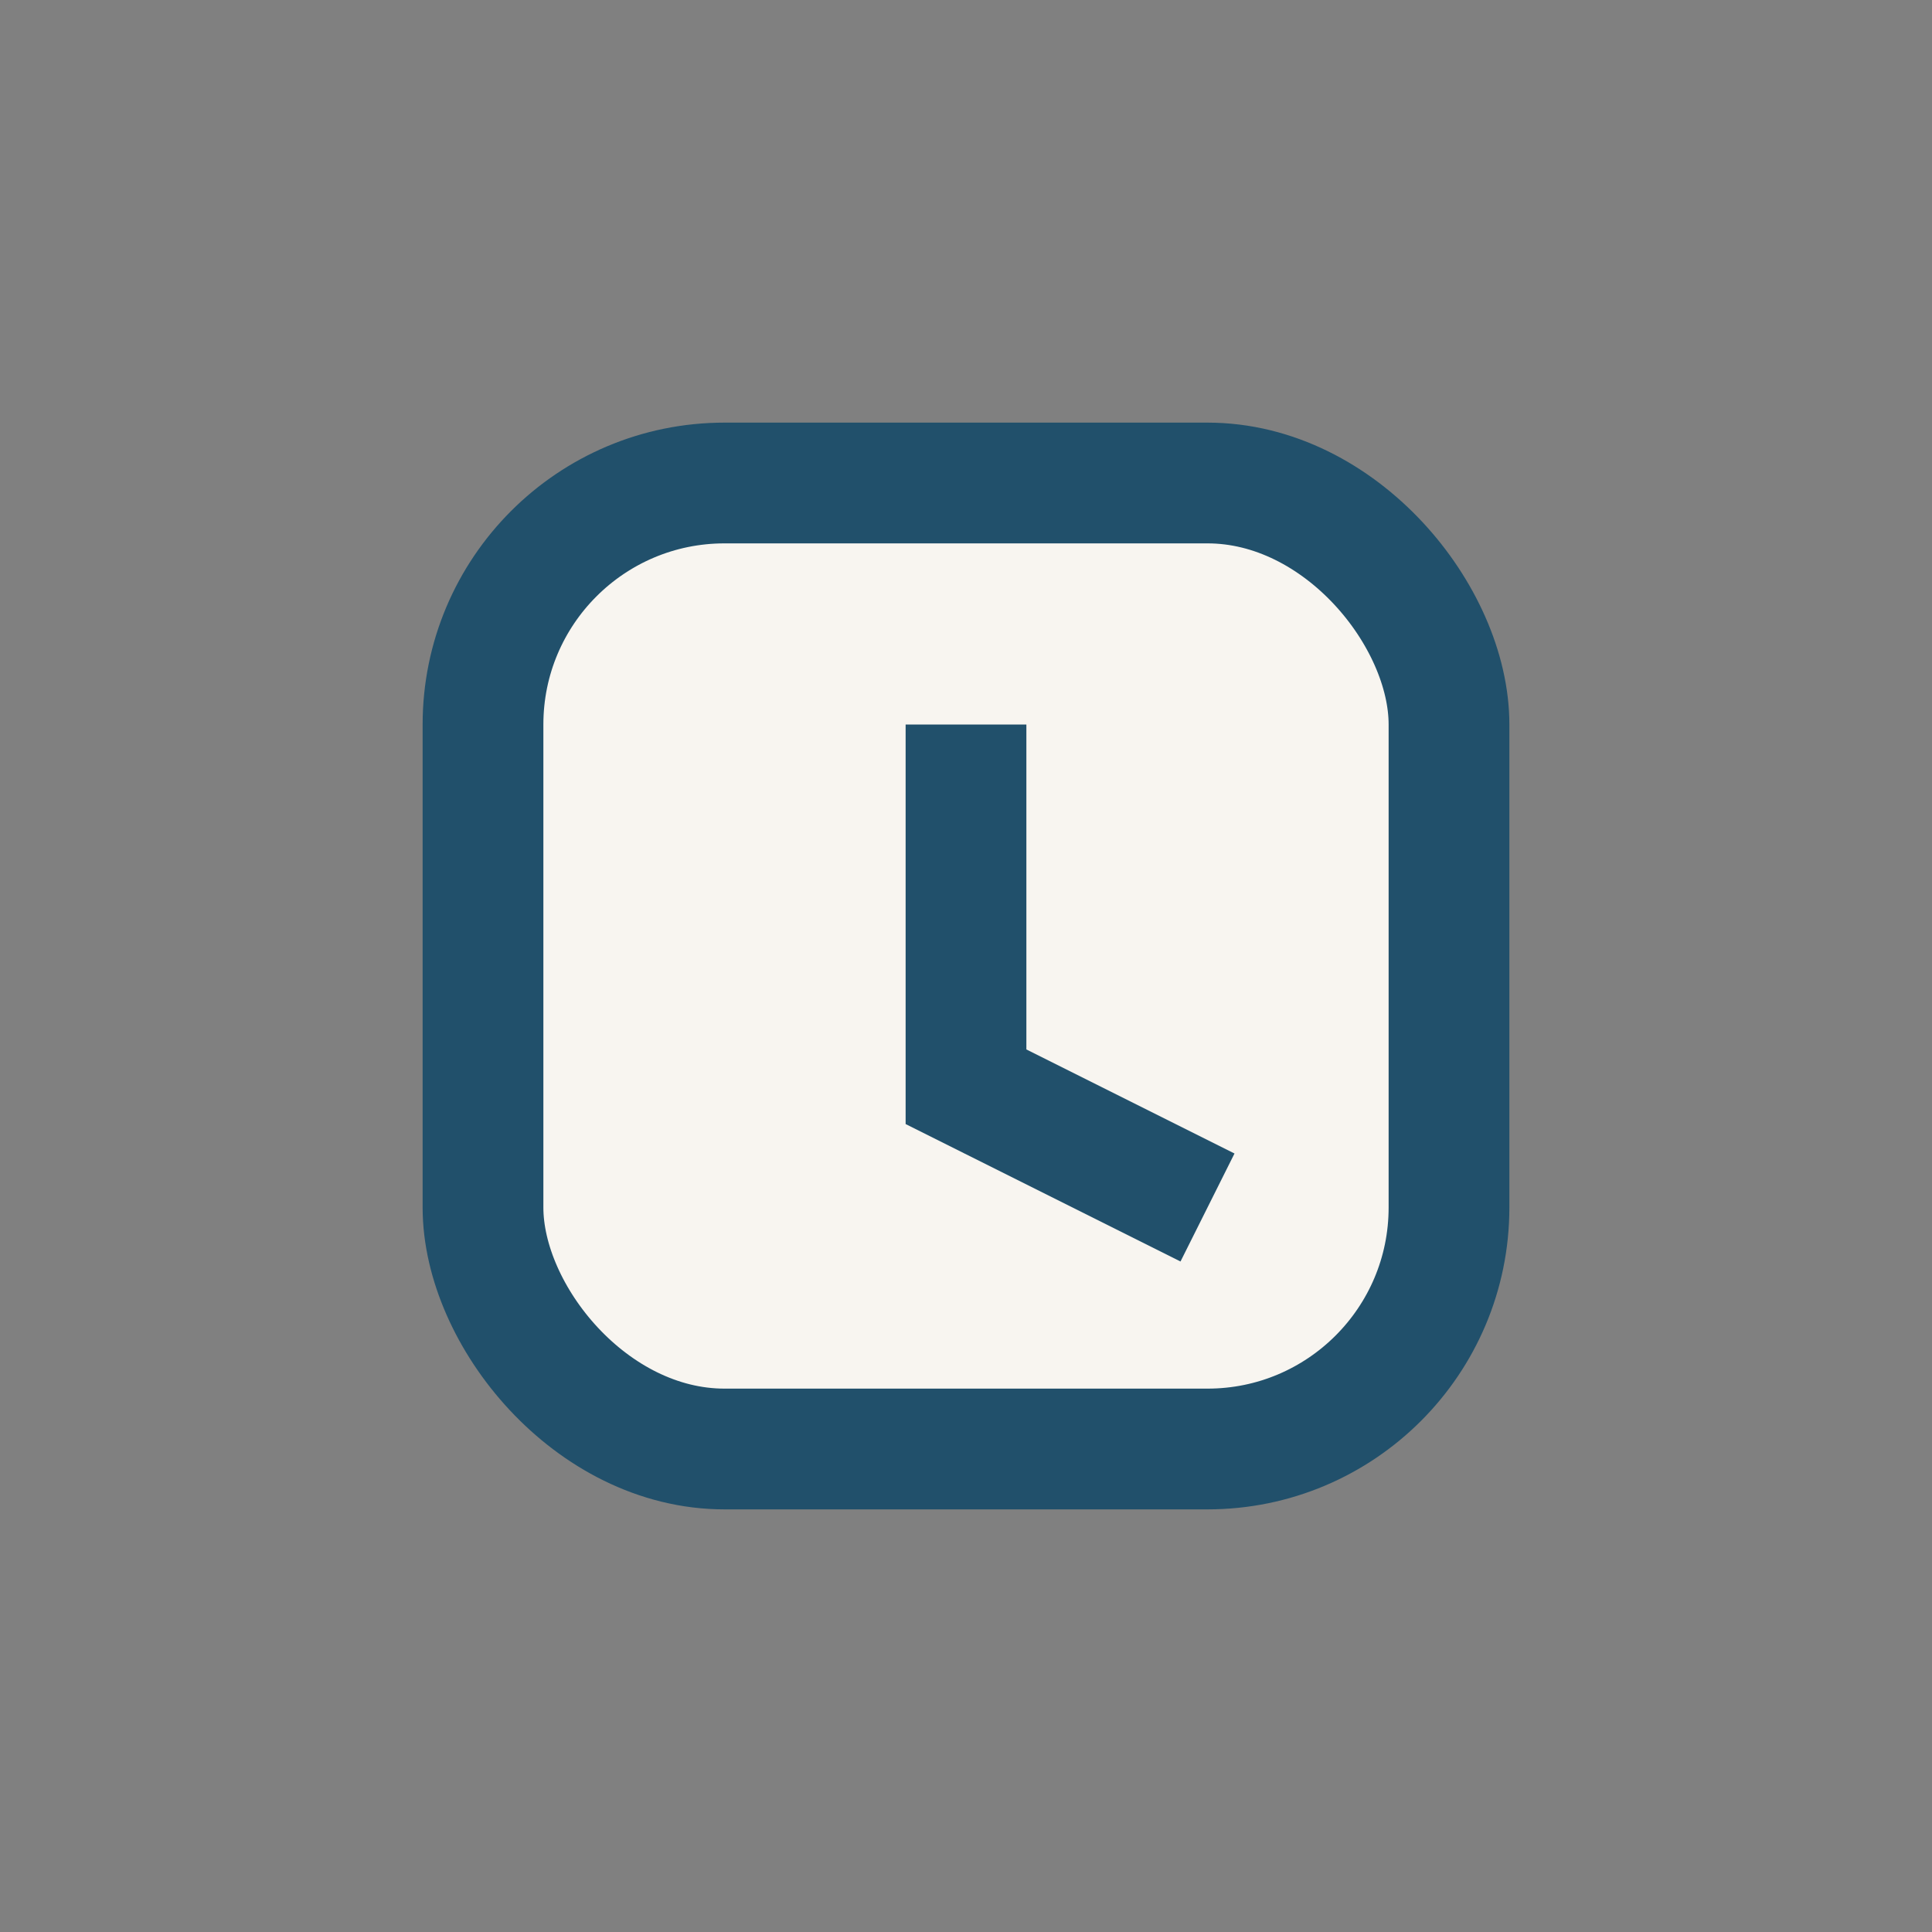 <?xml version="1.0" encoding="UTF-8"?>
<svg xmlns="http://www.w3.org/2000/svg" width="32" height="32" viewBox="0 0 32 32"><rect x="0" y="0" width="32" height="32" fill="#808080" stroke="none"/><rect x="8" y="8" width="16" height="16" rx="4" fill="#F8F5F0" stroke="#21506B" stroke-width="2"/><path d="M16 12v6l4 2" fill="none" stroke="#21506B" stroke-width="2"/></svg>